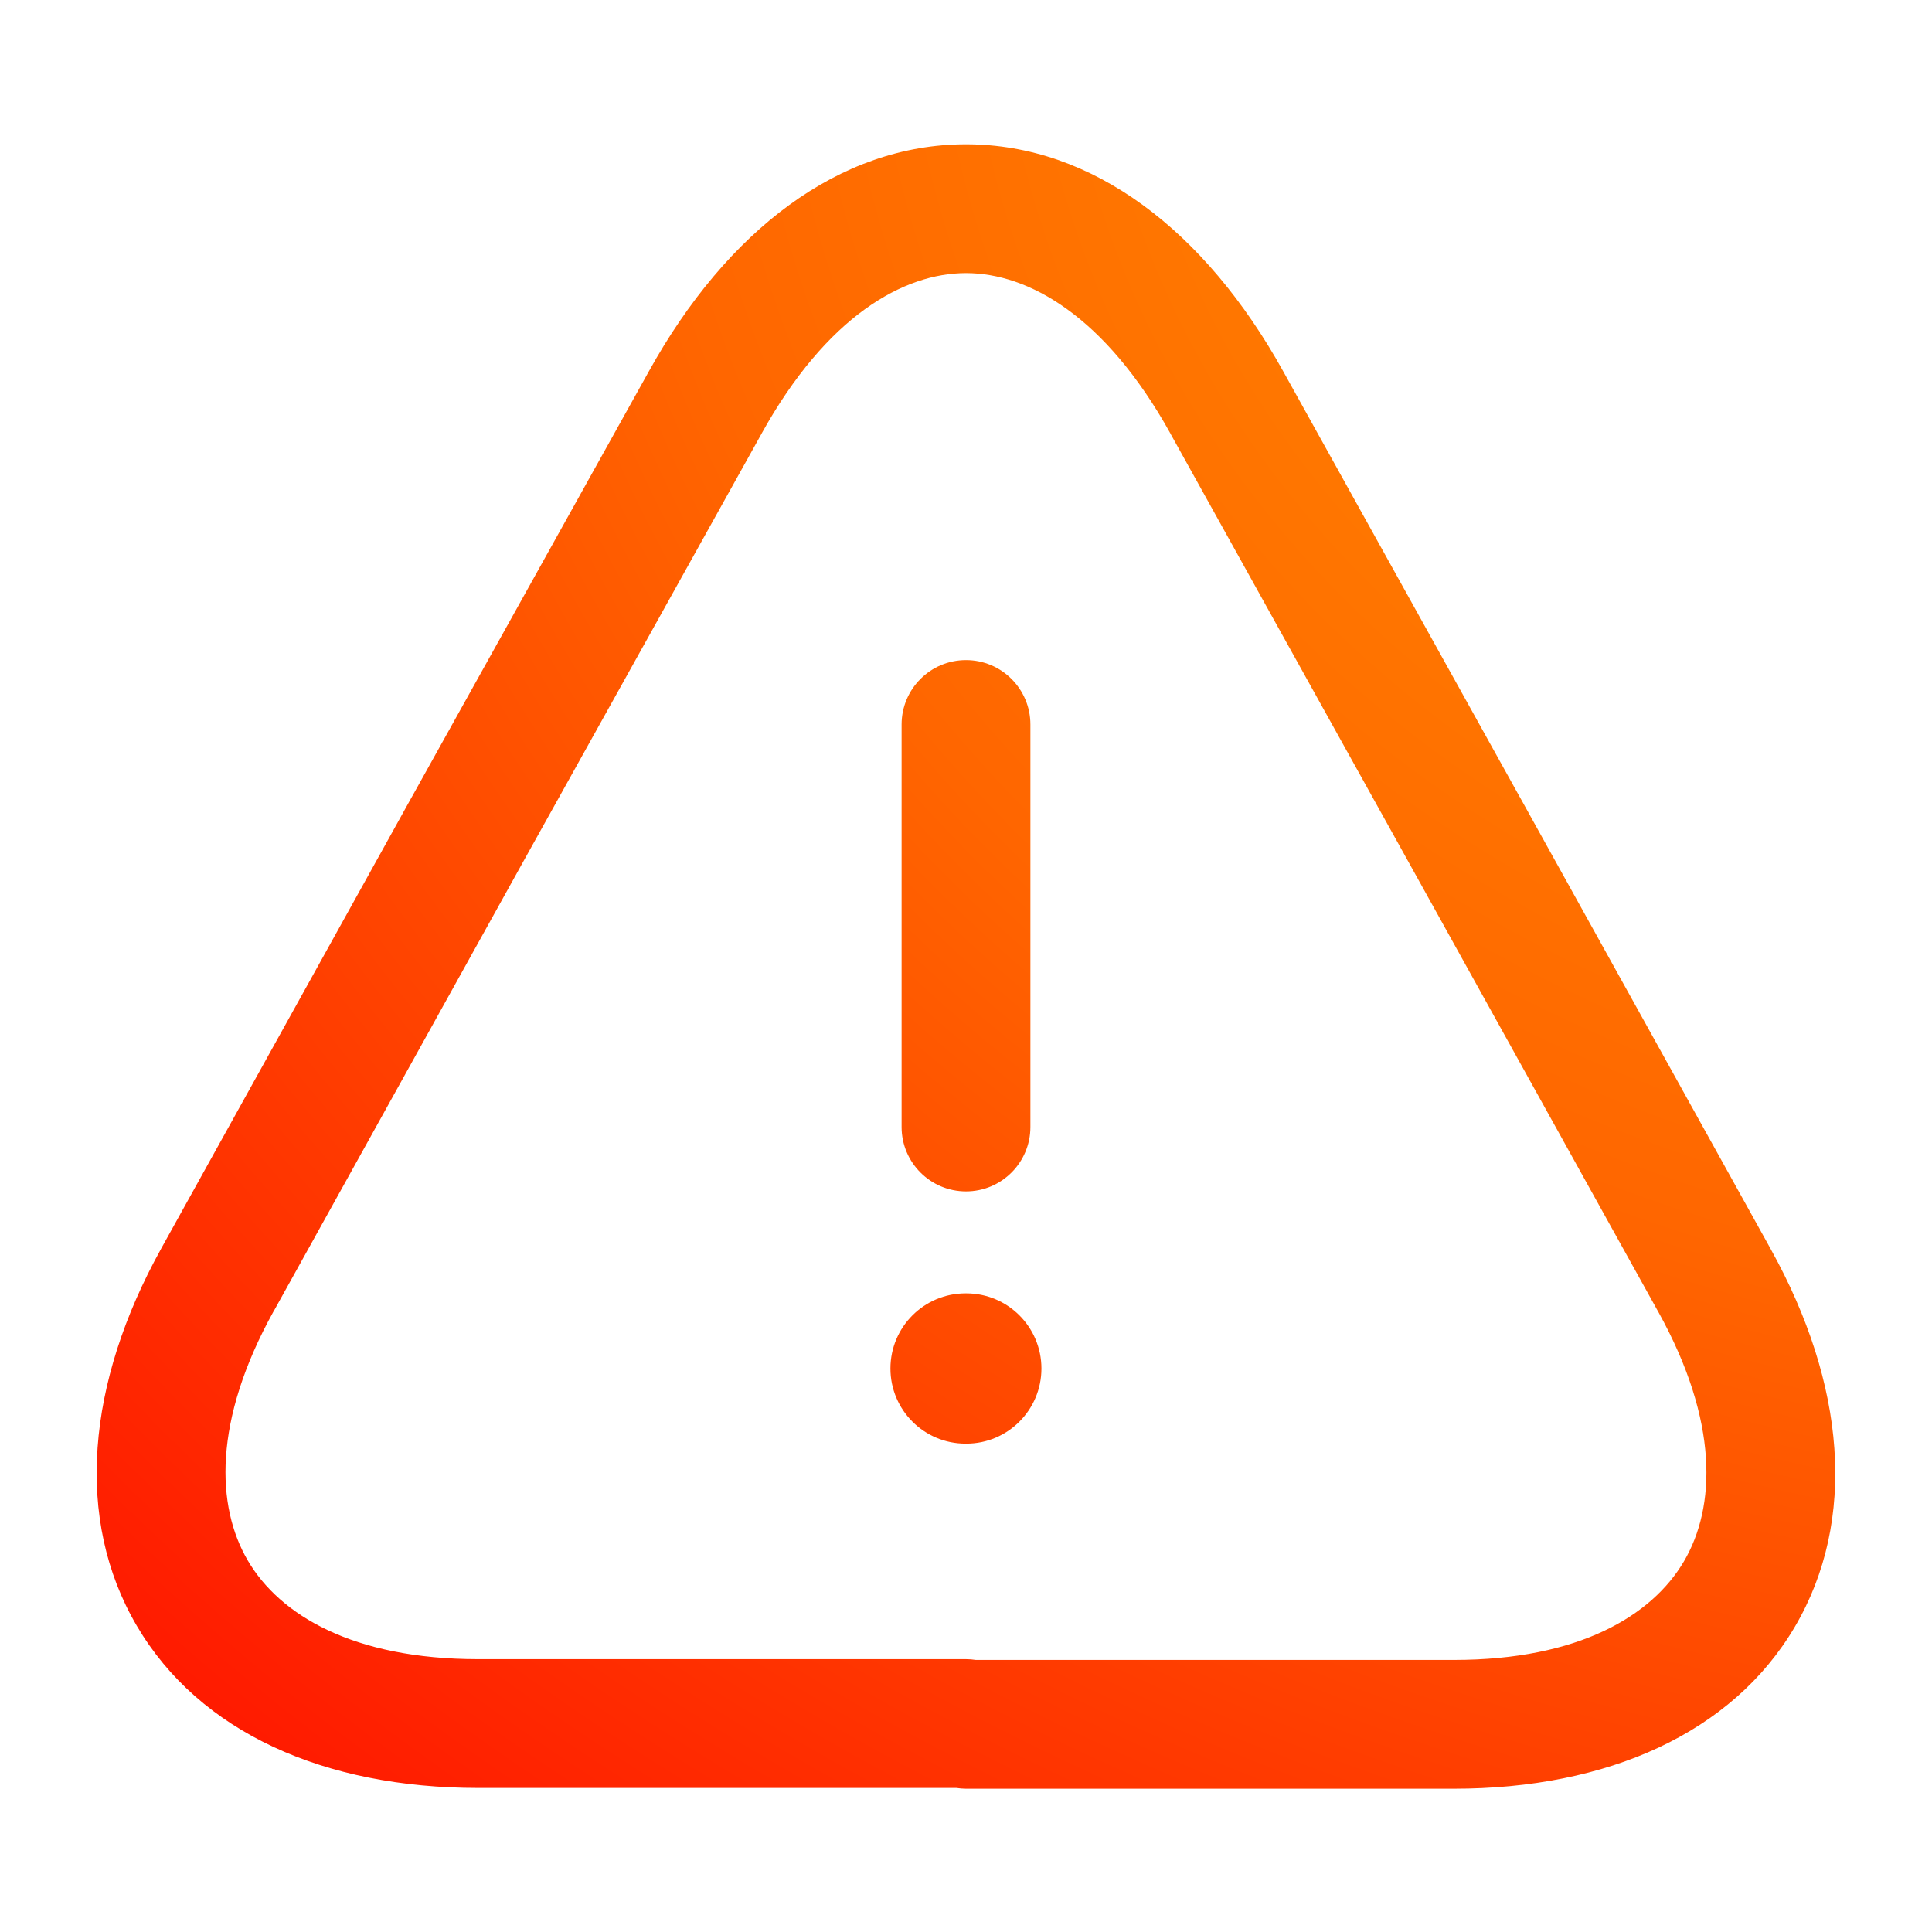 <svg width="45" height="45" viewBox="0 0 45 45" fill="none" xmlns="http://www.w3.org/2000/svg">
<path d="M22.501 3.361C25.453 3.361 28.071 5.373 29.887 8.646L35.399 18.565L35.4 18.566L41.25 29.104V29.105C42.985 32.234 43.266 35.408 41.807 37.889C40.348 40.369 37.438 41.663 33.863 41.663H22.501C22.424 41.663 22.349 41.656 22.276 41.645H11.138C7.556 41.645 4.644 40.351 3.186 37.868C1.73 35.387 2.018 32.213 3.752 29.086V29.085L9.601 18.547L9.602 18.546L15.115 8.646C16.931 5.372 19.548 3.361 22.501 3.361ZM22.501 6.361C21.048 6.361 19.259 7.359 17.737 10.102L17.736 10.105L12.223 20.005L6.375 30.541L6.374 30.54C4.958 33.094 5.031 35.086 5.773 36.35C6.514 37.612 8.215 38.645 11.138 38.645H22.501C22.578 38.645 22.655 38.652 22.729 38.663H33.863C36.776 38.663 38.478 37.632 39.222 36.367C39.966 35.102 40.041 33.11 38.627 30.559V30.56L32.777 20.023L27.264 10.104V10.102C25.743 7.359 23.953 6.362 22.501 6.361ZM22.507 30.125C23.473 30.125 24.257 30.909 24.257 31.875C24.257 32.842 23.473 33.625 22.507 33.625H22.49C21.523 33.625 20.74 32.842 20.74 31.875C20.74 30.909 21.523 30.125 22.49 30.125H22.507ZM22.5 15.375C23.328 15.375 24 16.047 24 16.875V26.25C24 27.078 23.328 27.75 22.5 27.75C21.672 27.75 21 27.078 21 26.25V16.875C21 16.047 21.672 15.375 22.5 15.375Z" fill="url(#paint0_radial_164_417)"/>
<defs>
<radialGradient id="paint0_radial_164_417" cx="0" cy="0" r="1" gradientTransform="matrix(-58.306 46.473 -53.594 -50.558 52.753 -2.001)" gradientUnits="userSpaceOnUse">
<stop stop-color="#FF9A00"/>
<stop offset="0.478" stop-color="#FF6600"/>
<stop offset="1" stop-color="#FF0000"/>
</radialGradient>
</defs>
</svg>
